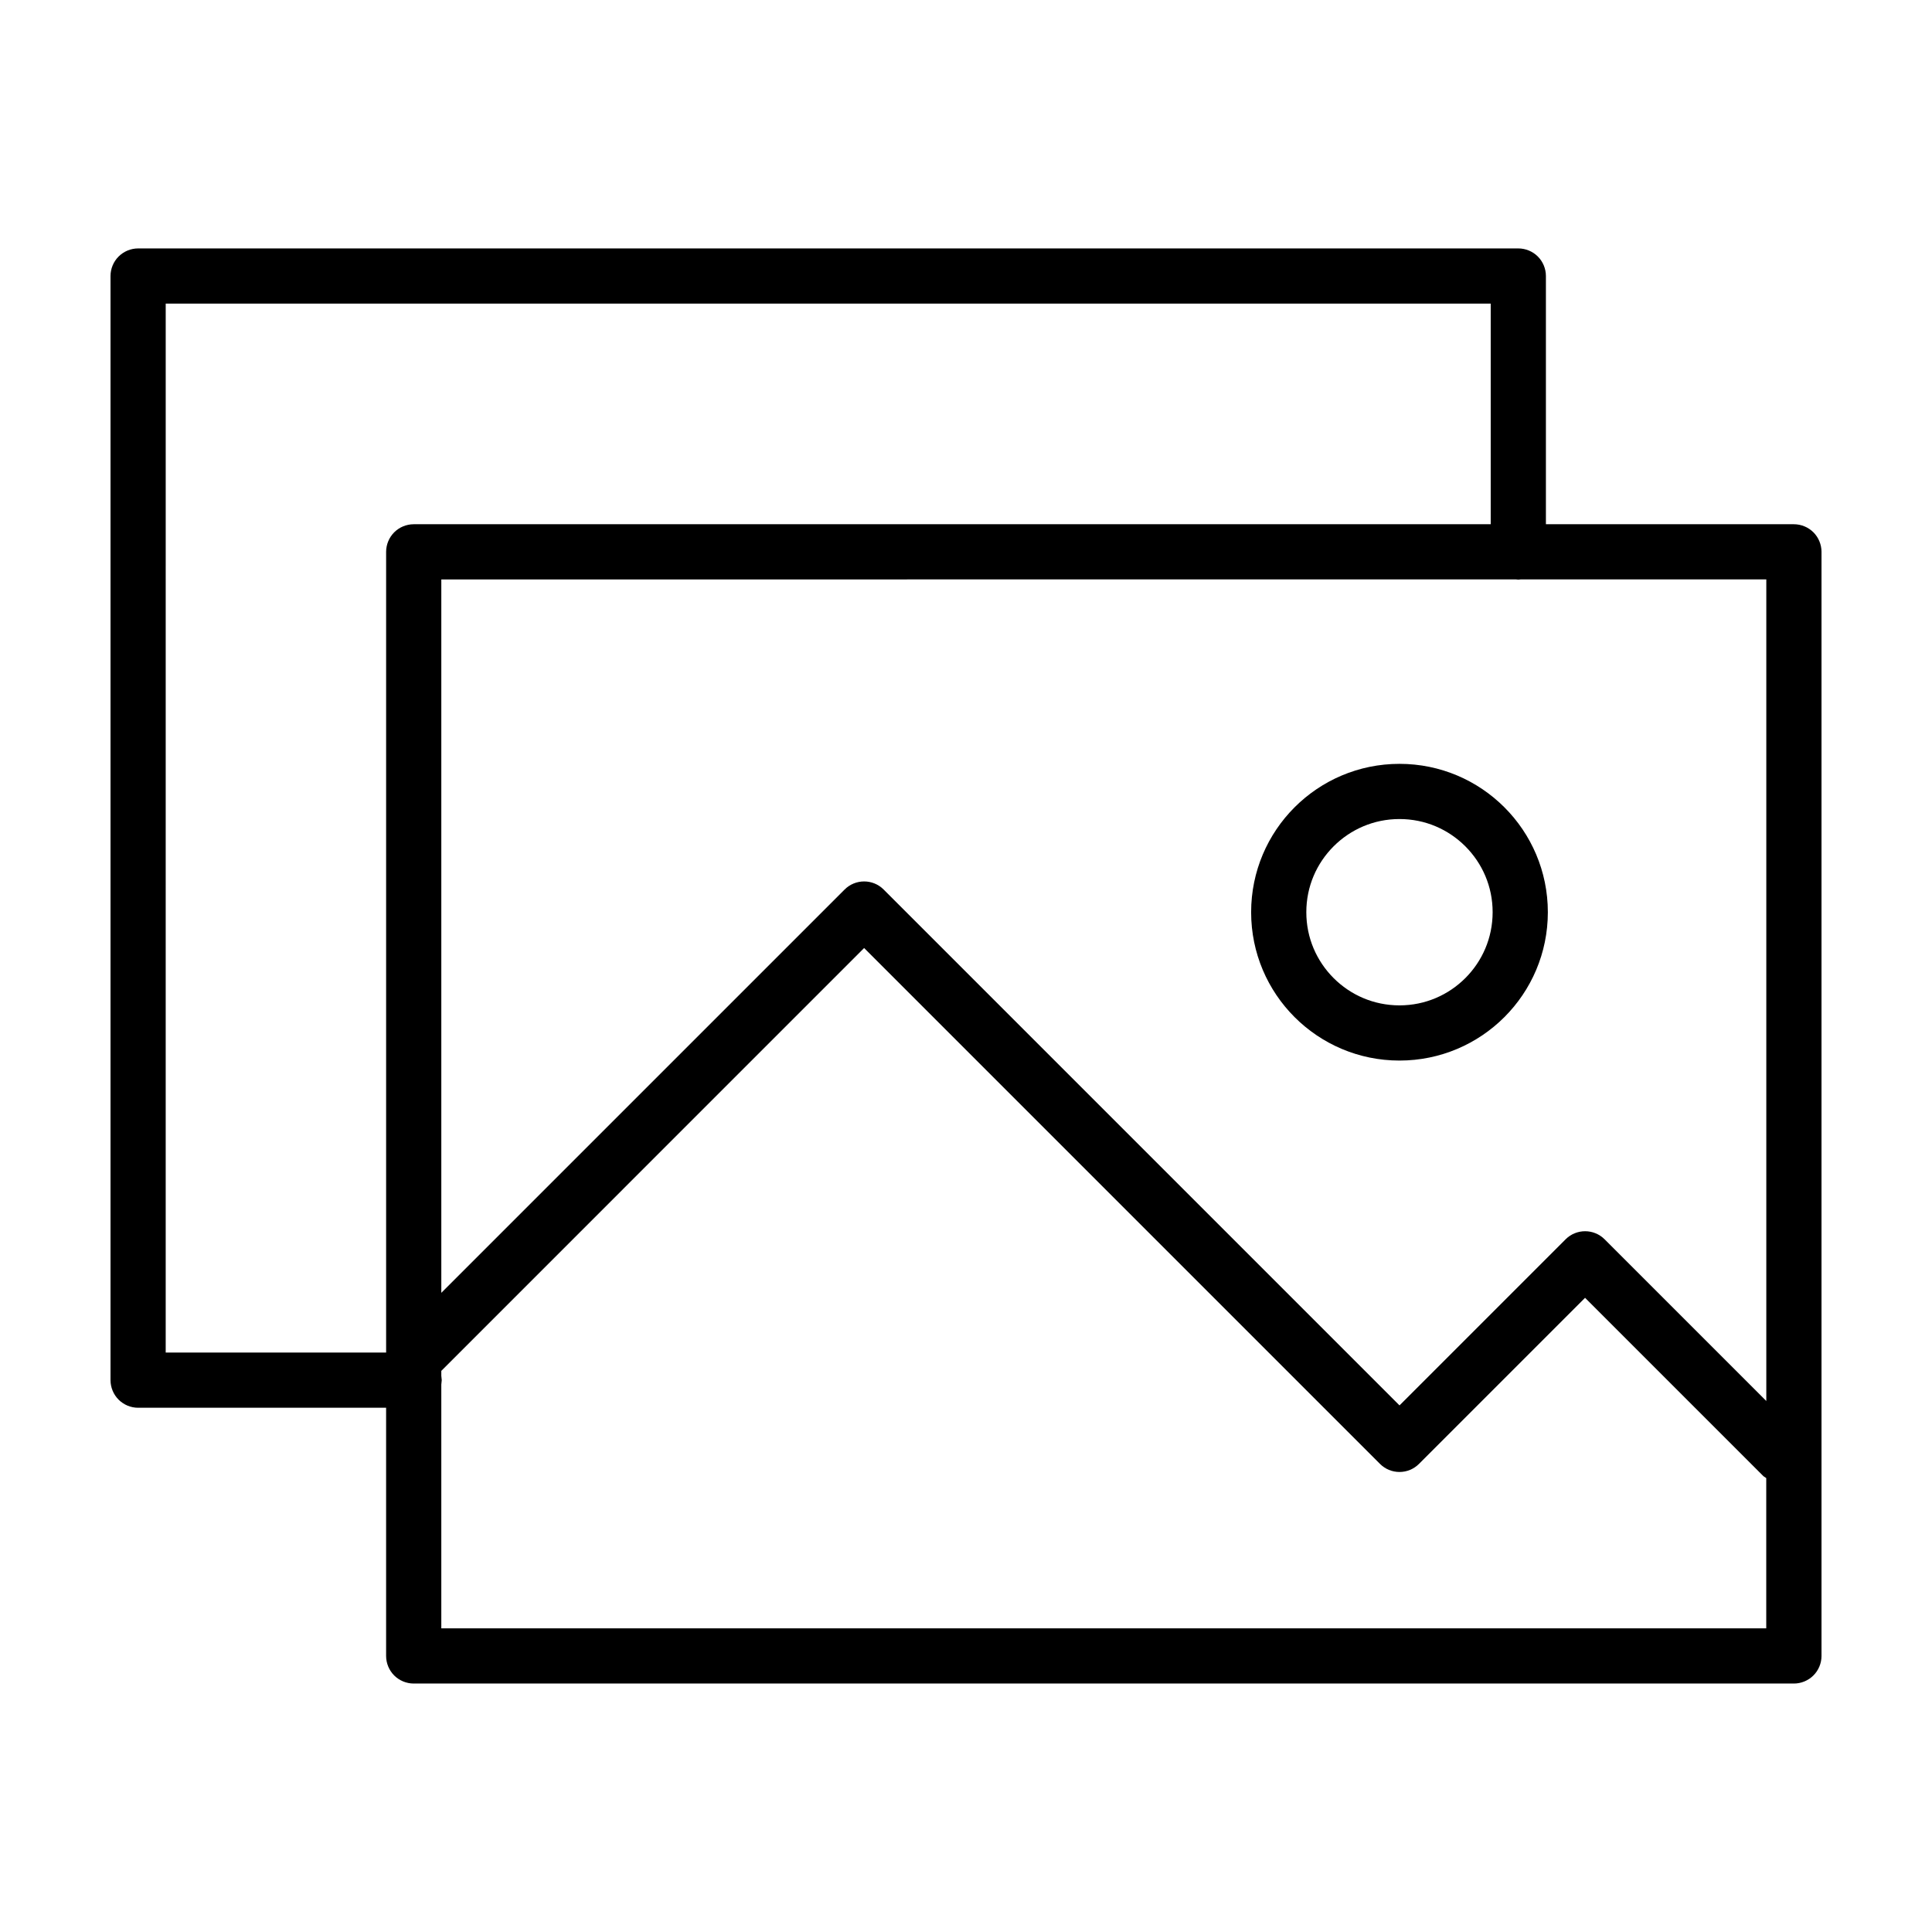 <?xml version="1.0" encoding="UTF-8"?>
<!-- Uploaded to: ICON Repo, www.iconrepo.com, Generator: ICON Repo Mixer Tools -->
<svg fill="#000000" width="800px" height="800px" version="1.1" viewBox="144 144 512 512" xmlns="http://www.w3.org/2000/svg">
 <g>
  <path d="m514.88 425.06c21.719-0.004 39.312-17.598 39.316-39.316-0.004-21.719-17.598-39.312-39.316-39.316-21.719 0.004-39.312 17.598-39.316 39.316 0 21.719 17.598 39.312 39.316 39.316zm-17.461-56.773c4.488-4.481 10.617-7.231 17.457-7.234 6.84 0.004 12.969 2.75 17.457 7.234 4.481 4.488 7.231 10.617 7.231 17.457-0.004 6.84-2.75 12.969-7.231 17.457-4.488 4.481-10.617 7.231-17.457 7.234-6.84-0.004-12.969-2.75-17.457-7.234-4.481-4.488-7.231-10.617-7.231-17.457 0-6.844 2.75-12.969 7.231-17.457z"/>
  <path d="m180.6 517.07h65.723v65.777c0 1.926 0.781 3.809 2.141 5.168 1.359 1.359 3.246 2.141 5.168 2.141h365.77c1.926 0 3.809-0.781 5.168-2.141 1.371-1.359 2.148-3.242 2.148-5.168v-292.61c0-1.926-0.781-3.809-2.141-5.168-1.359-1.359-3.246-2.141-5.168-2.141h-65.727v-65.785c0-1.926-0.781-3.809-2.141-5.168-1.359-1.359-3.246-2.141-5.168-2.141h-365.77c-1.926 0-3.809 0.781-5.168 2.141-1.367 1.359-2.148 3.246-2.148 5.168v292.61c0 1.926 0.781 3.809 2.141 5.168 1.363 1.367 3.246 2.148 5.172 2.148zm365.16-219.52 0.609 0.059 0.609-0.059h65.113v217.73l-42.848-42.848c-2.856-2.856-7.488-2.856-10.344 0l-44.012 44.012-136.71-136.71c-2.856-2.856-7.488-2.856-10.344 0l-106.88 106.88v-189.06zm-284.81 277.98v-64.609l0.117-1.168-0.117-1.168v-1.289l112.05-112.06 136.71 136.71c1.379 1.379 3.219 2.141 5.168 2.141 1.949 0 3.789-0.762 5.168-2.141l44.012-44.012 47.281 47.281 0.734 0.488v39.824zm-73.035-351.07h351.14v58.469h-285.42c-1.926 0-3.809 0.781-5.168 2.141-1.359 1.359-2.141 3.246-2.141 5.168v212.21h-58.414z"/>
 </g>
</svg>